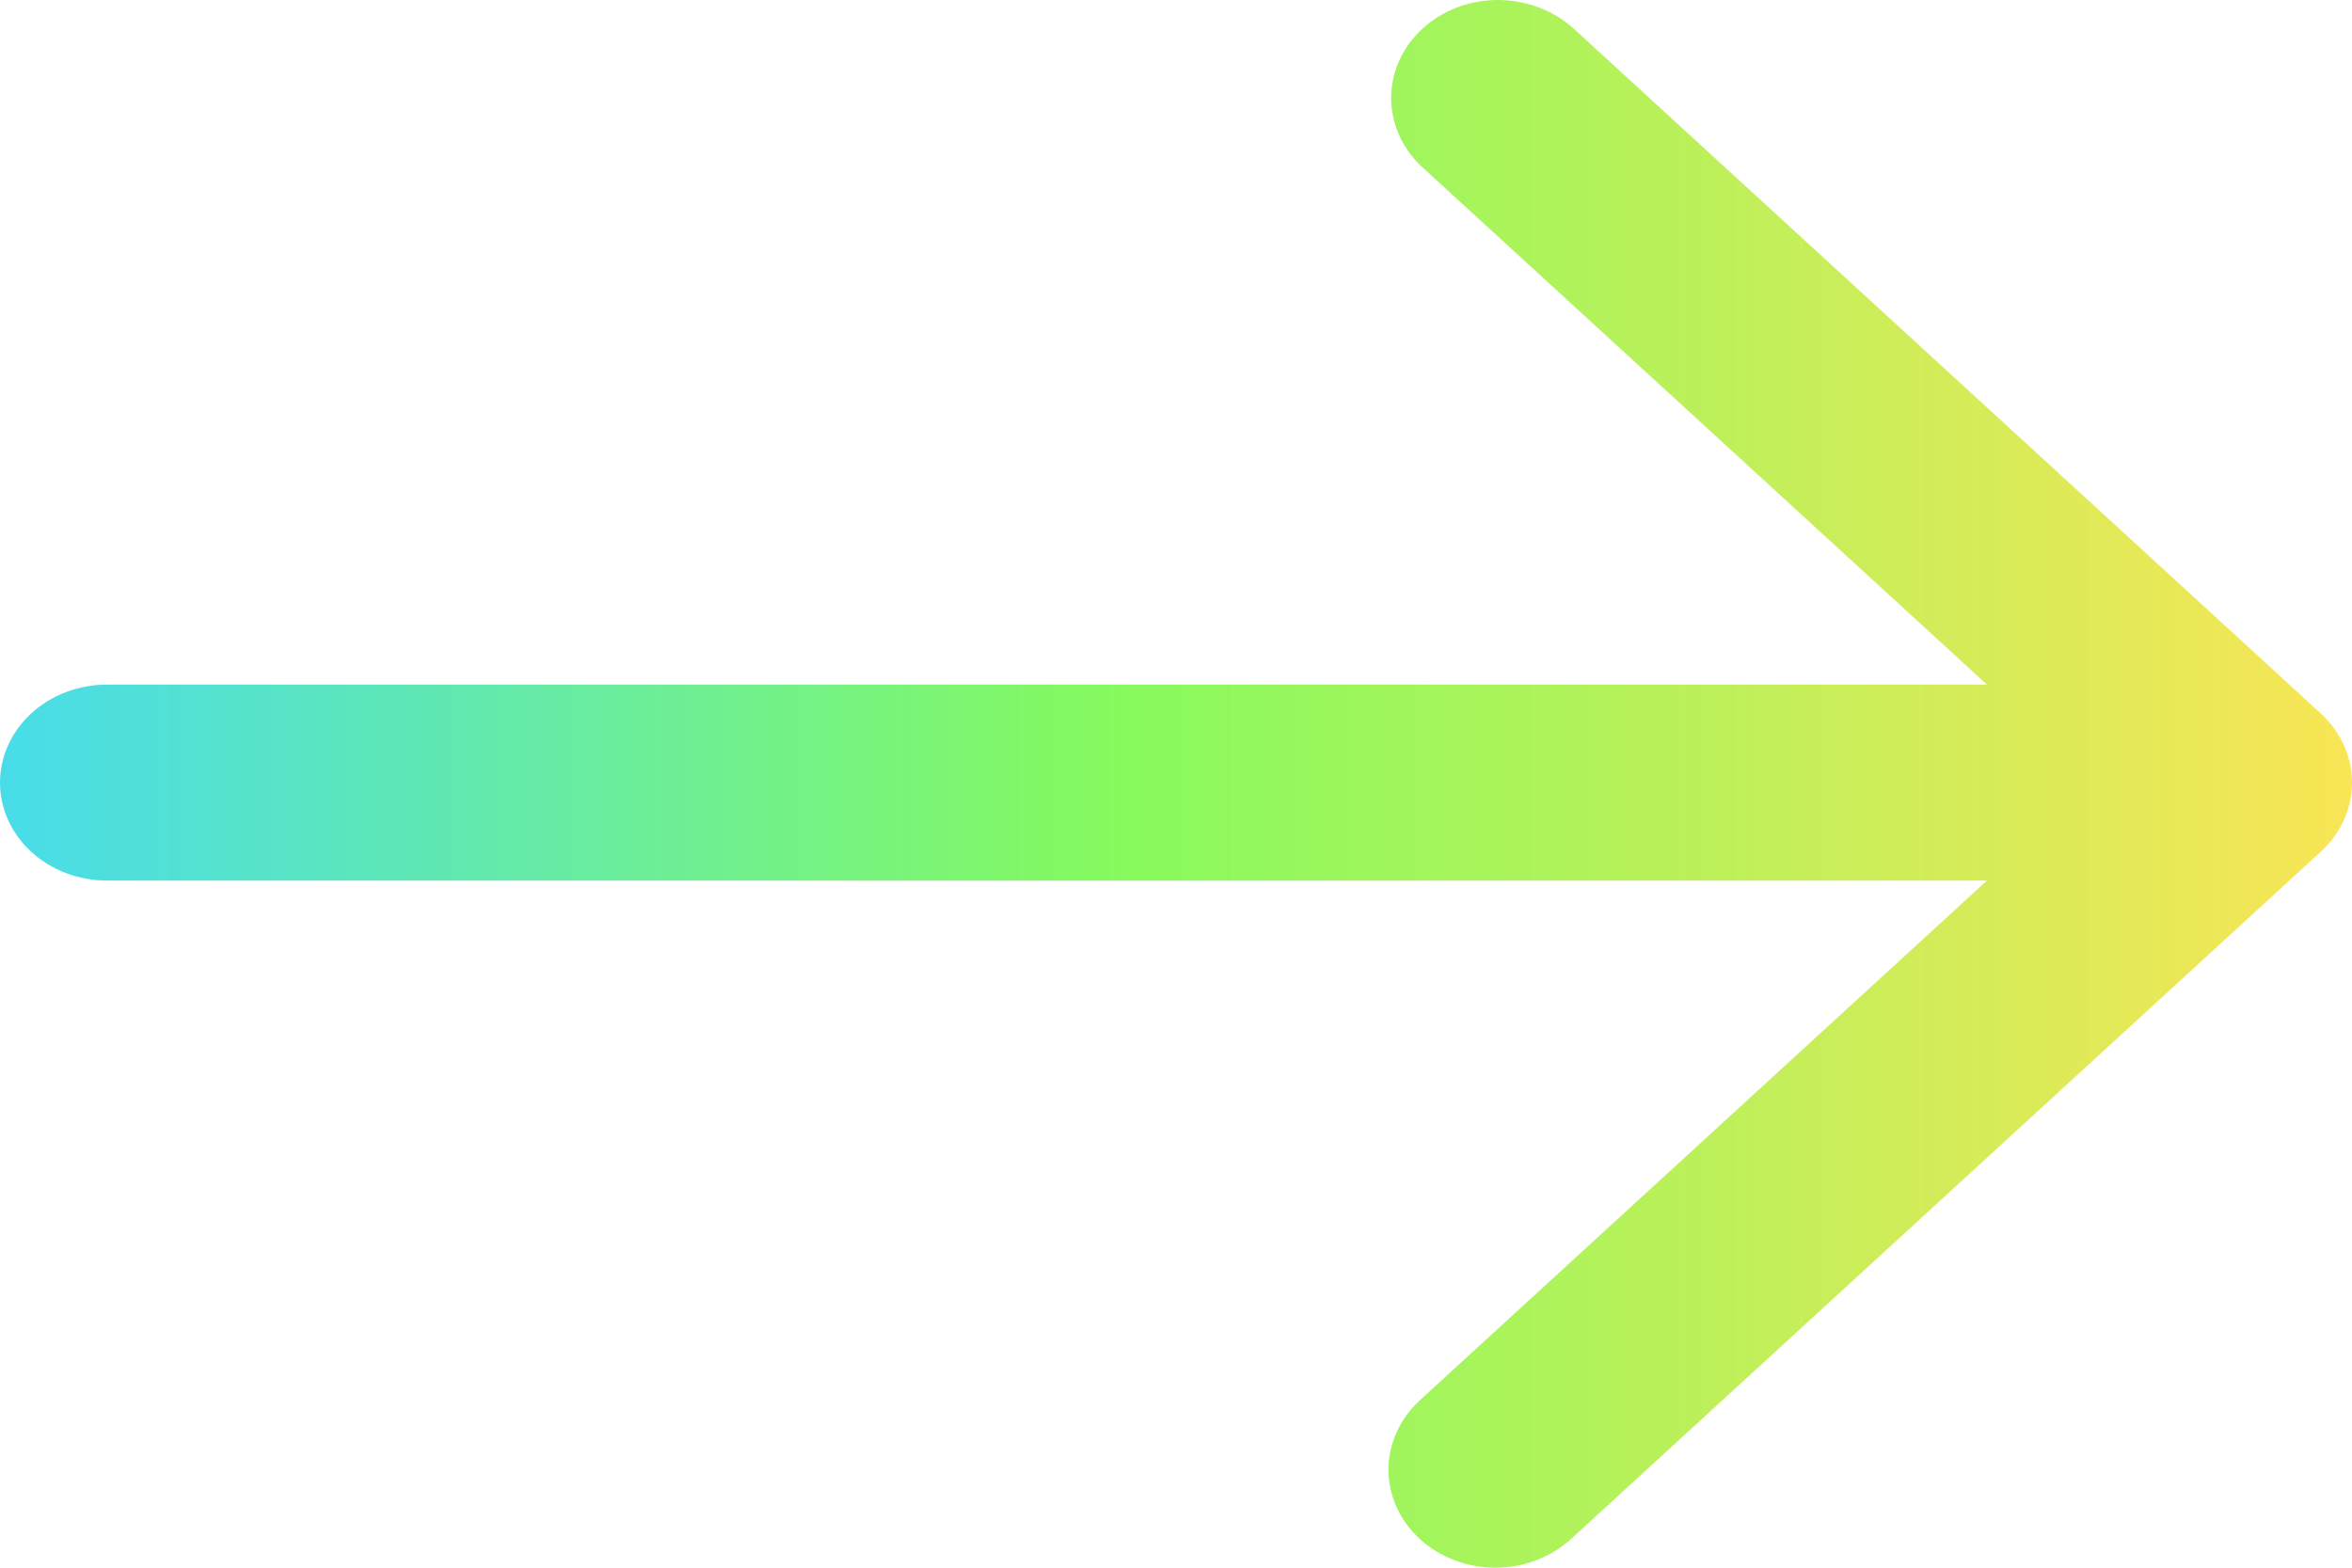 <svg width="15" height="10" viewBox="0 0 15 10" fill="none" xmlns="http://www.w3.org/2000/svg">
<path opacity="0.9" d="M14.8 4.55L10.028 0.175C9.899 0.062 9.727 -0.001 9.548 0C9.369 0.001 9.198 0.067 9.072 0.183C8.945 0.299 8.874 0.456 8.872 0.62C8.871 0.783 8.939 0.941 9.063 1.059L12.672 4.367H0.682C0.501 4.367 0.328 4.433 0.2 4.55C0.072 4.668 0 4.827 0 4.992C0 5.158 0.072 5.317 0.2 5.434C0.328 5.551 0.501 5.617 0.682 5.617H12.672L9.063 8.925C8.998 8.983 8.946 9.052 8.911 9.128C8.875 9.205 8.856 9.287 8.855 9.37C8.855 9.453 8.872 9.535 8.906 9.612C8.94 9.688 8.991 9.758 9.055 9.817C9.119 9.876 9.195 9.922 9.279 9.953C9.363 9.985 9.453 10.001 9.543 10C9.634 9.999 9.723 9.982 9.806 9.949C9.889 9.916 9.965 9.869 10.028 9.809L14.8 5.434C14.928 5.317 15 5.158 15 4.992C15 4.827 14.928 4.668 14.8 4.55Z" fill="url(#paint0_linear_68_35)"/>
<defs>
<linearGradient id="paint0_linear_68_35" x1="-7.90786e-09" y1="5" x2="15" y2="5" gradientUnits="userSpaceOnUse">
<stop stop-color="#34D9E8"/>
<stop offset="0.475" stop-color="#79FA4C"/>
<stop offset="1" stop-color="#F9E344"/>
</linearGradient>
</defs>
</svg>
